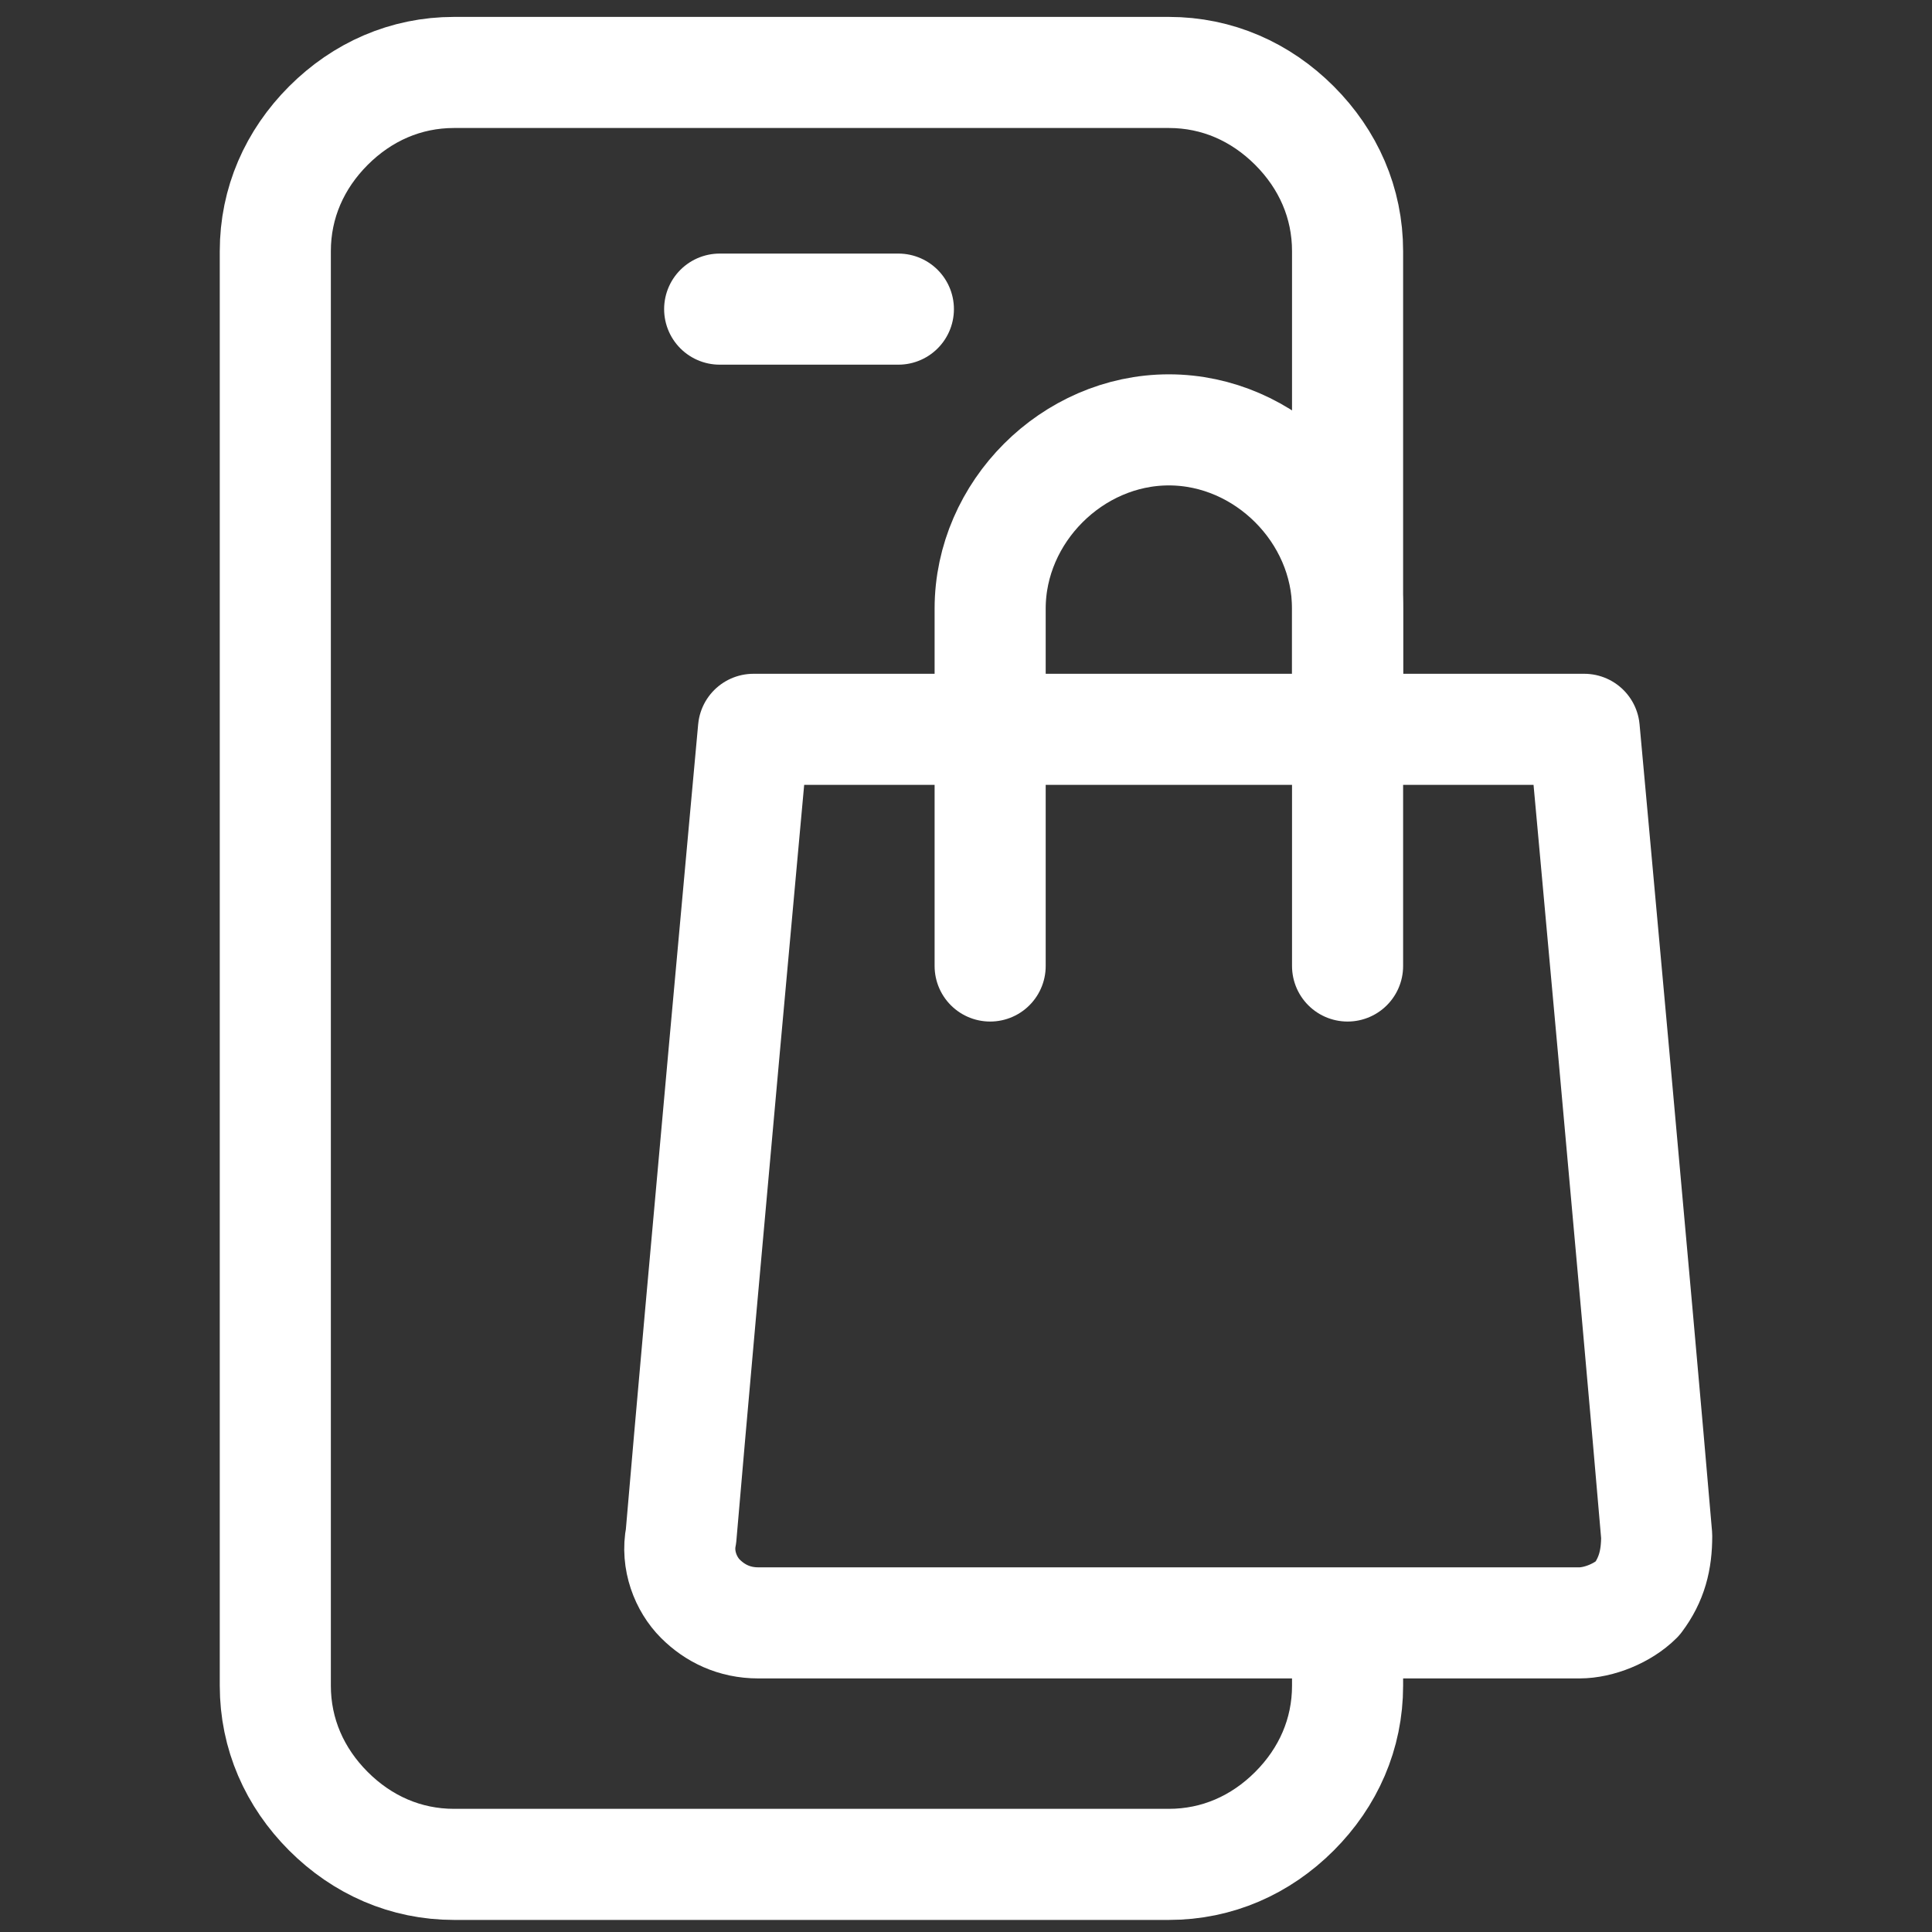 <?xml version="1.0" encoding="UTF-8"?>
<svg id="Design" xmlns="http://www.w3.org/2000/svg" version="1.1" viewBox="0 0 40 40">
  <rect x="0" y="0" width="40" height="40" fill="#333333" stroke="none"/>
  <!-- Generator: Adobe Illustrator 29.2.0, SVG Export Plug-In . SVG Version: 2.1.0 Build 108)  -->
  <defs>
    <style>
      .st0 {
        fill: none;
        stroke: #fff;
        stroke-linecap: round;
        stroke-linejoin: round;
        stroke-width: 2.3px;
      }
    </style>
  </defs>
  <path class="st0" d="M27.9,20v-7.4c0-2-1.7-3.7-3.7-3.7s-3.7,1.7-3.7,3.7v7.4"/>
  <path class="st0" d="M32.8,15.1s1.1,12,1.5,16.7c0,.5-.1.9-.4,1.3-.3.3-.8.5-1.2.5H15.7c-.5,0-.9-.2-1.2-.5s-.5-.8-.4-1.3c.4-4.7,1.5-16.7,1.5-16.7h17.2Z"/>
  <path class="st0" d="M27.9,15.1V5.2c0-1-.4-1.9-1.1-2.6-.7-.7-1.6-1.1-2.6-1.1h-14.8c-1,0-1.9.4-2.6,1.1-.7.7-1.1,1.6-1.1,2.6v29.7c0,1,.4,1.9,1.1,2.6.7.7,1.6,1.1,2.6,1.1h14.8c1,0,1.9-.4,2.6-1.1.7-.7,1.1-1.6,1.1-2.6v-1.2"/>
  <line class="st0" x1="14.9" y1="6.4" x2="18.6" y2="6.4"/>
</svg>